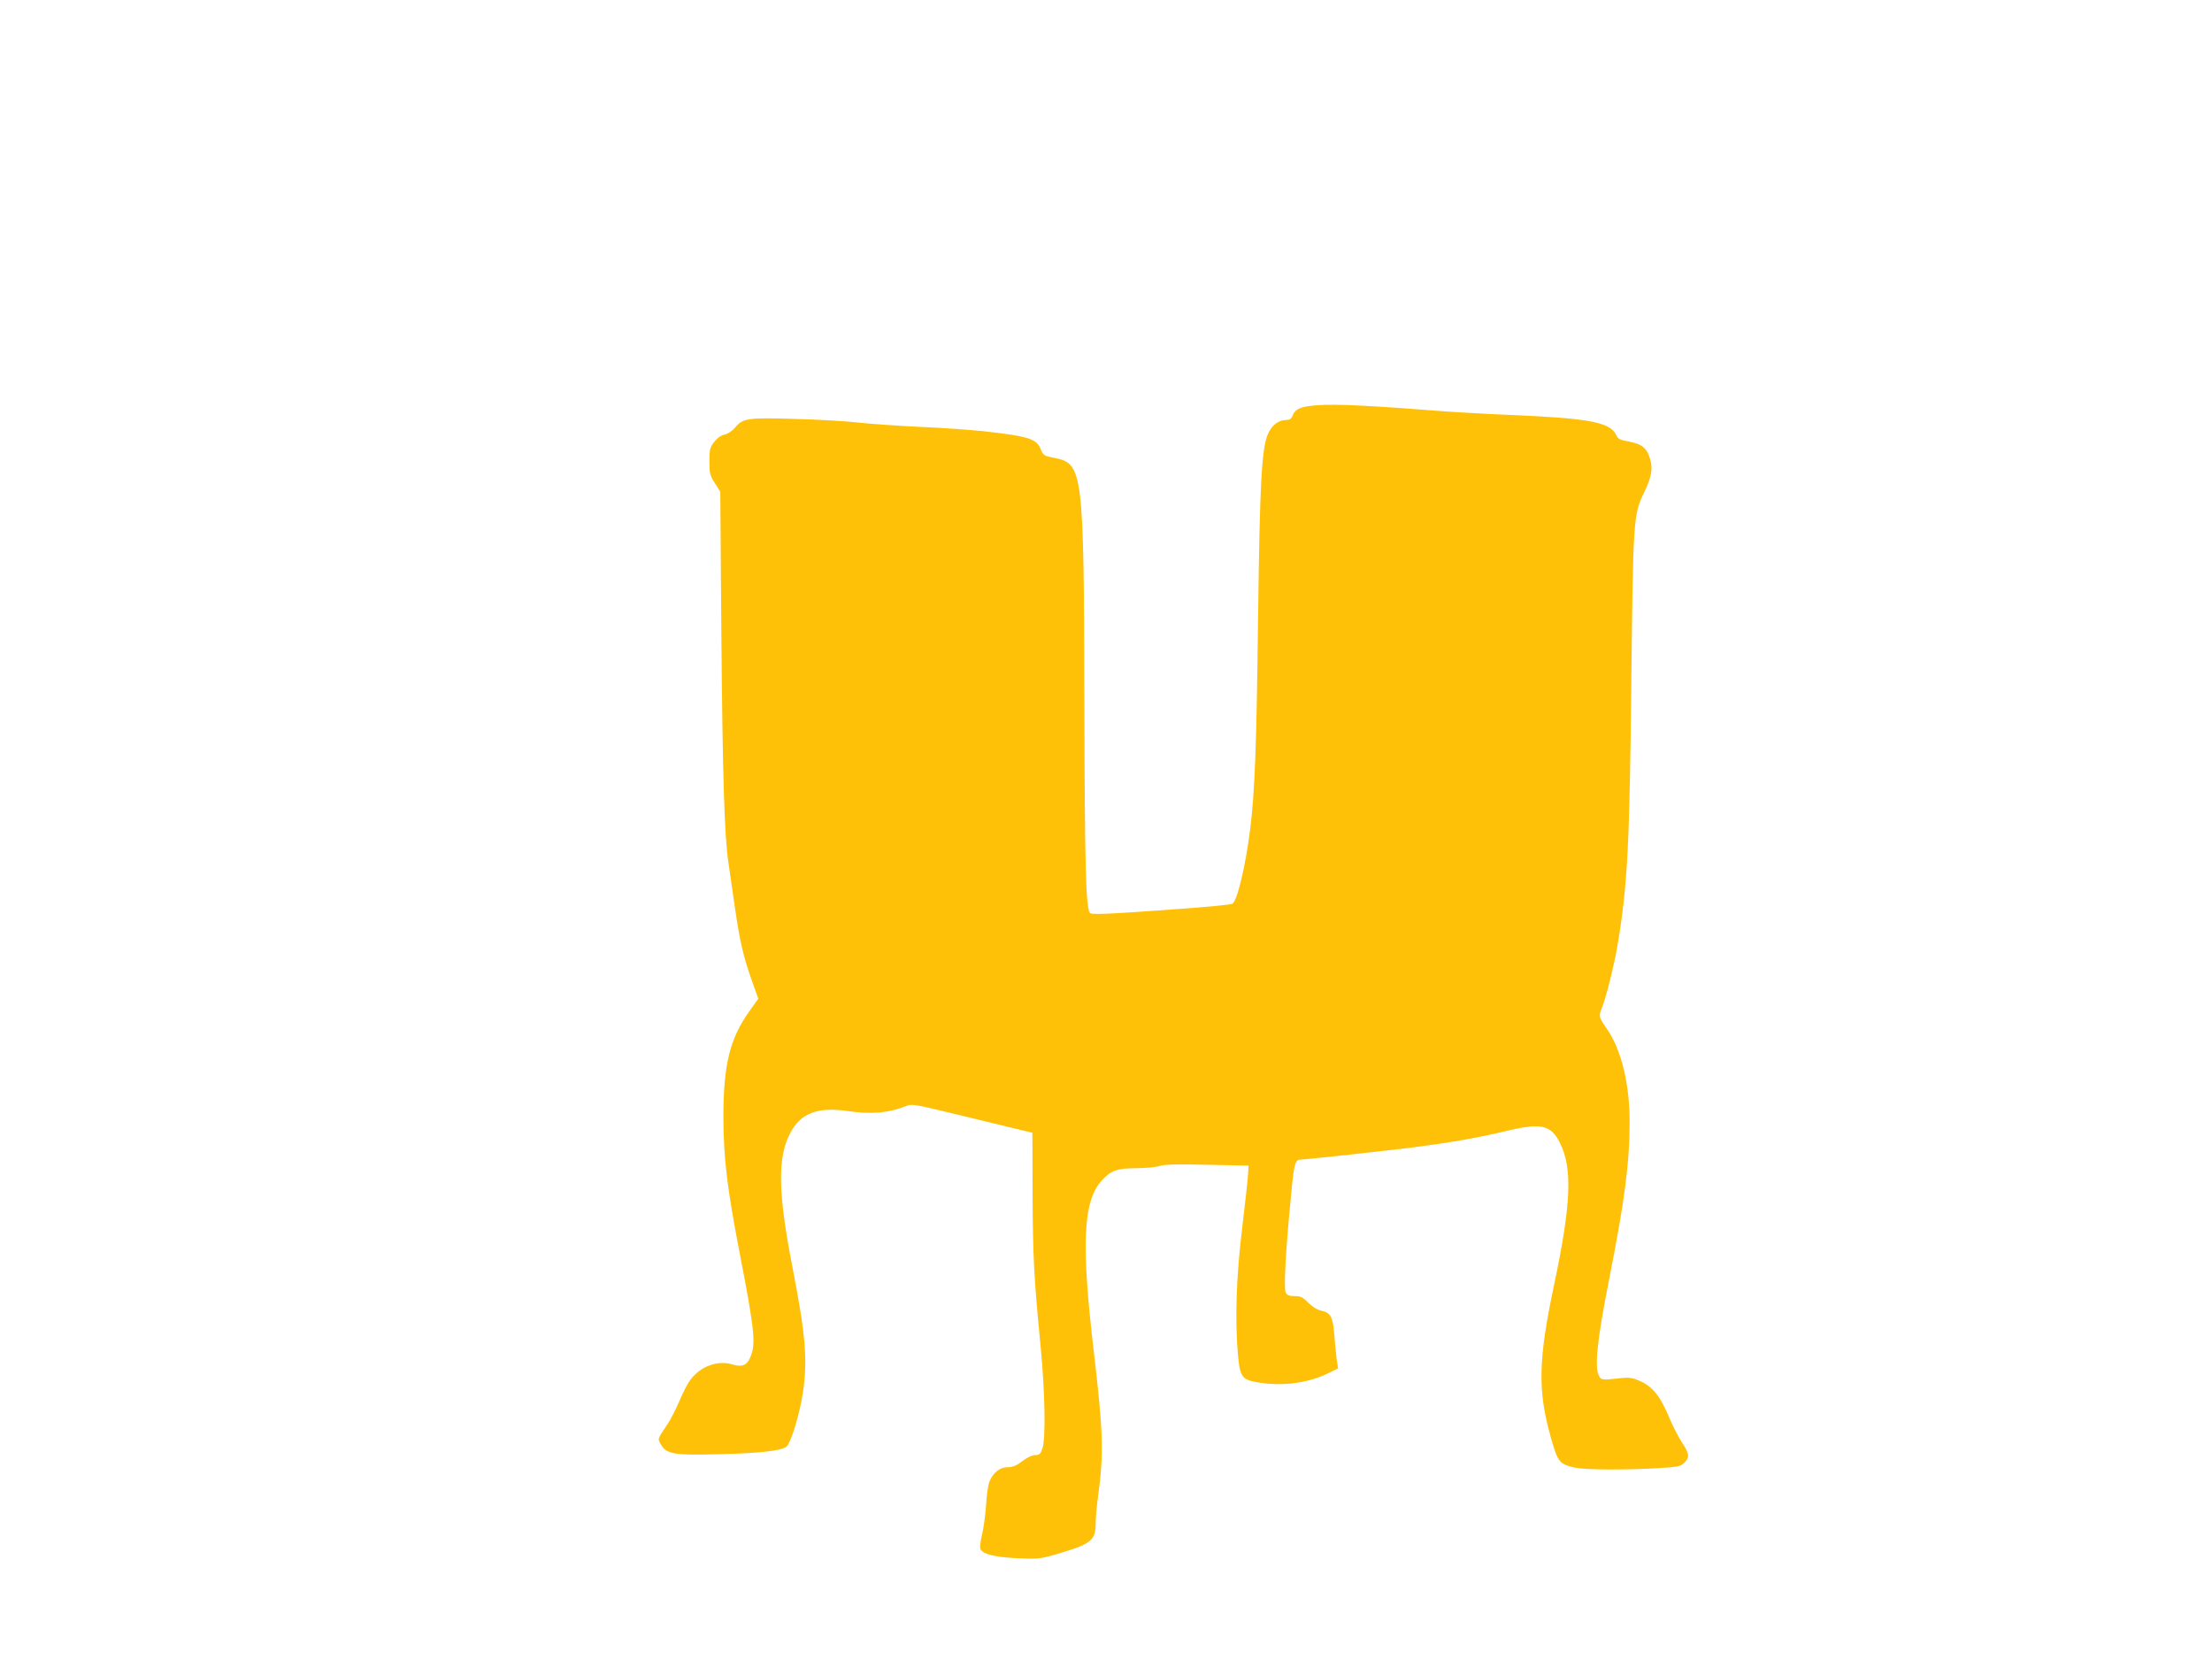 <?xml version="1.0" standalone="no"?>
<!DOCTYPE svg PUBLIC "-//W3C//DTD SVG 20010904//EN"
 "http://www.w3.org/TR/2001/REC-SVG-20010904/DTD/svg10.dtd">
<svg version="1.0" xmlns="http://www.w3.org/2000/svg"
 width="1280pt" height="960pt" viewBox="0 0 1280 960"
 preserveAspectRatio="xMidYMid meet">
<g transform="translate(0,960) scale(0.1,-0.1)"
fill="#ffc107" stroke="none">
<path d="M7572 7250 c-57 -9 -80 -22 -93 -57 -6 -16 -17 -23 -34 -23 -44 0
-82 -27 -105 -75 -39 -81 -50 -270 -60 -1071 -9 -752 -19 -1008 -46 -1224 -27
-215 -75 -414 -103 -430 -10 -5 -143 -18 -297 -29 -437 -32 -520 -35 -528 -23
-23 38 -29 286 -31 1192 -3 1377 -7 1408 -177 1441 -57 11 -62 15 -76 50 -23
60 -72 75 -333 104 -79 8 -245 20 -369 25 -124 6 -283 17 -355 25 -71 8 -238
18 -370 21 -270 8 -297 4 -342 -51 -16 -19 -42 -36 -61 -40 -20 -4 -42 -20
-60 -43 -24 -31 -27 -44 -27 -111 0 -68 3 -82 31 -126 l32 -50 6 -795 c7 -854
18 -1199 41 -1351 7 -52 25 -174 39 -270 28 -192 49 -281 100 -423 l34 -95
-52 -73 c-113 -159 -150 -309 -150 -613 1 -239 21 -407 94 -785 86 -444 94
-524 64 -598 -20 -53 -49 -65 -109 -47 -82 25 -181 -11 -239 -88 -15 -19 -44
-74 -64 -123 -21 -49 -52 -109 -68 -133 -62 -93 -60 -85 -38 -122 32 -54 78
-61 334 -54 242 6 361 20 391 44 26 21 76 188 95 311 28 192 16 334 -60 725
-85 438 -88 638 -12 781 59 111 156 149 322 126 147 -22 245 -13 351 29 28 12
54 7 265 -44 128 -31 284 -69 347 -84 l115 -28 1 -360 c2 -363 8 -479 47 -880
25 -259 30 -531 10 -587 -11 -32 -18 -38 -42 -38 -17 0 -47 -14 -74 -35 -34
-26 -56 -35 -85 -35 -44 0 -84 -31 -105 -82 -8 -18 -17 -80 -20 -138 -4 -58
-15 -136 -24 -173 -11 -48 -13 -74 -6 -85 18 -27 86 -43 214 -49 120 -5 130
-4 235 27 187 55 215 77 215 170 0 31 6 103 14 161 34 248 30 373 -24 832 -74
627 -63 873 43 993 54 61 90 74 206 74 53 1 112 6 131 13 25 9 102 11 275 7
l240 -5 -3 -50 c-1 -27 -17 -167 -34 -310 -34 -279 -43 -535 -24 -739 12 -128
23 -141 126 -157 144 -22 290 0 409 61 l44 22 -8 51 c-4 29 -10 93 -14 144 -8
104 -22 128 -77 139 -20 4 -50 22 -73 45 -32 33 -45 39 -79 39 -31 0 -44 5
-52 20 -12 23 -1 237 30 554 18 195 24 215 56 216 28 0 502 52 648 70 224 29
372 55 541 95 202 49 259 36 311 -67 74 -147 66 -351 -32 -818 -94 -442 -97
-619 -18 -895 39 -136 48 -147 134 -167 61 -14 307 -15 494 -3 106 6 122 10
143 31 32 32 29 52 -16 120 -21 33 -56 101 -77 153 -47 112 -94 170 -165 200
-40 18 -63 21 -103 17 -119 -13 -119 -13 -134 14 -26 48 -9 210 57 545 92 464
121 684 121 926 0 219 -49 417 -132 536 -45 65 -48 73 -31 113 25 61 73 252
93 370 58 346 70 576 80 1535 10 927 12 959 74 1086 41 84 51 133 36 188 -18
66 -46 91 -120 105 -56 10 -67 15 -78 39 -36 75 -155 97 -637 117 -137 6 -335
17 -440 26 -426 33 -599 39 -703 24z"/>
</g>
</svg>
